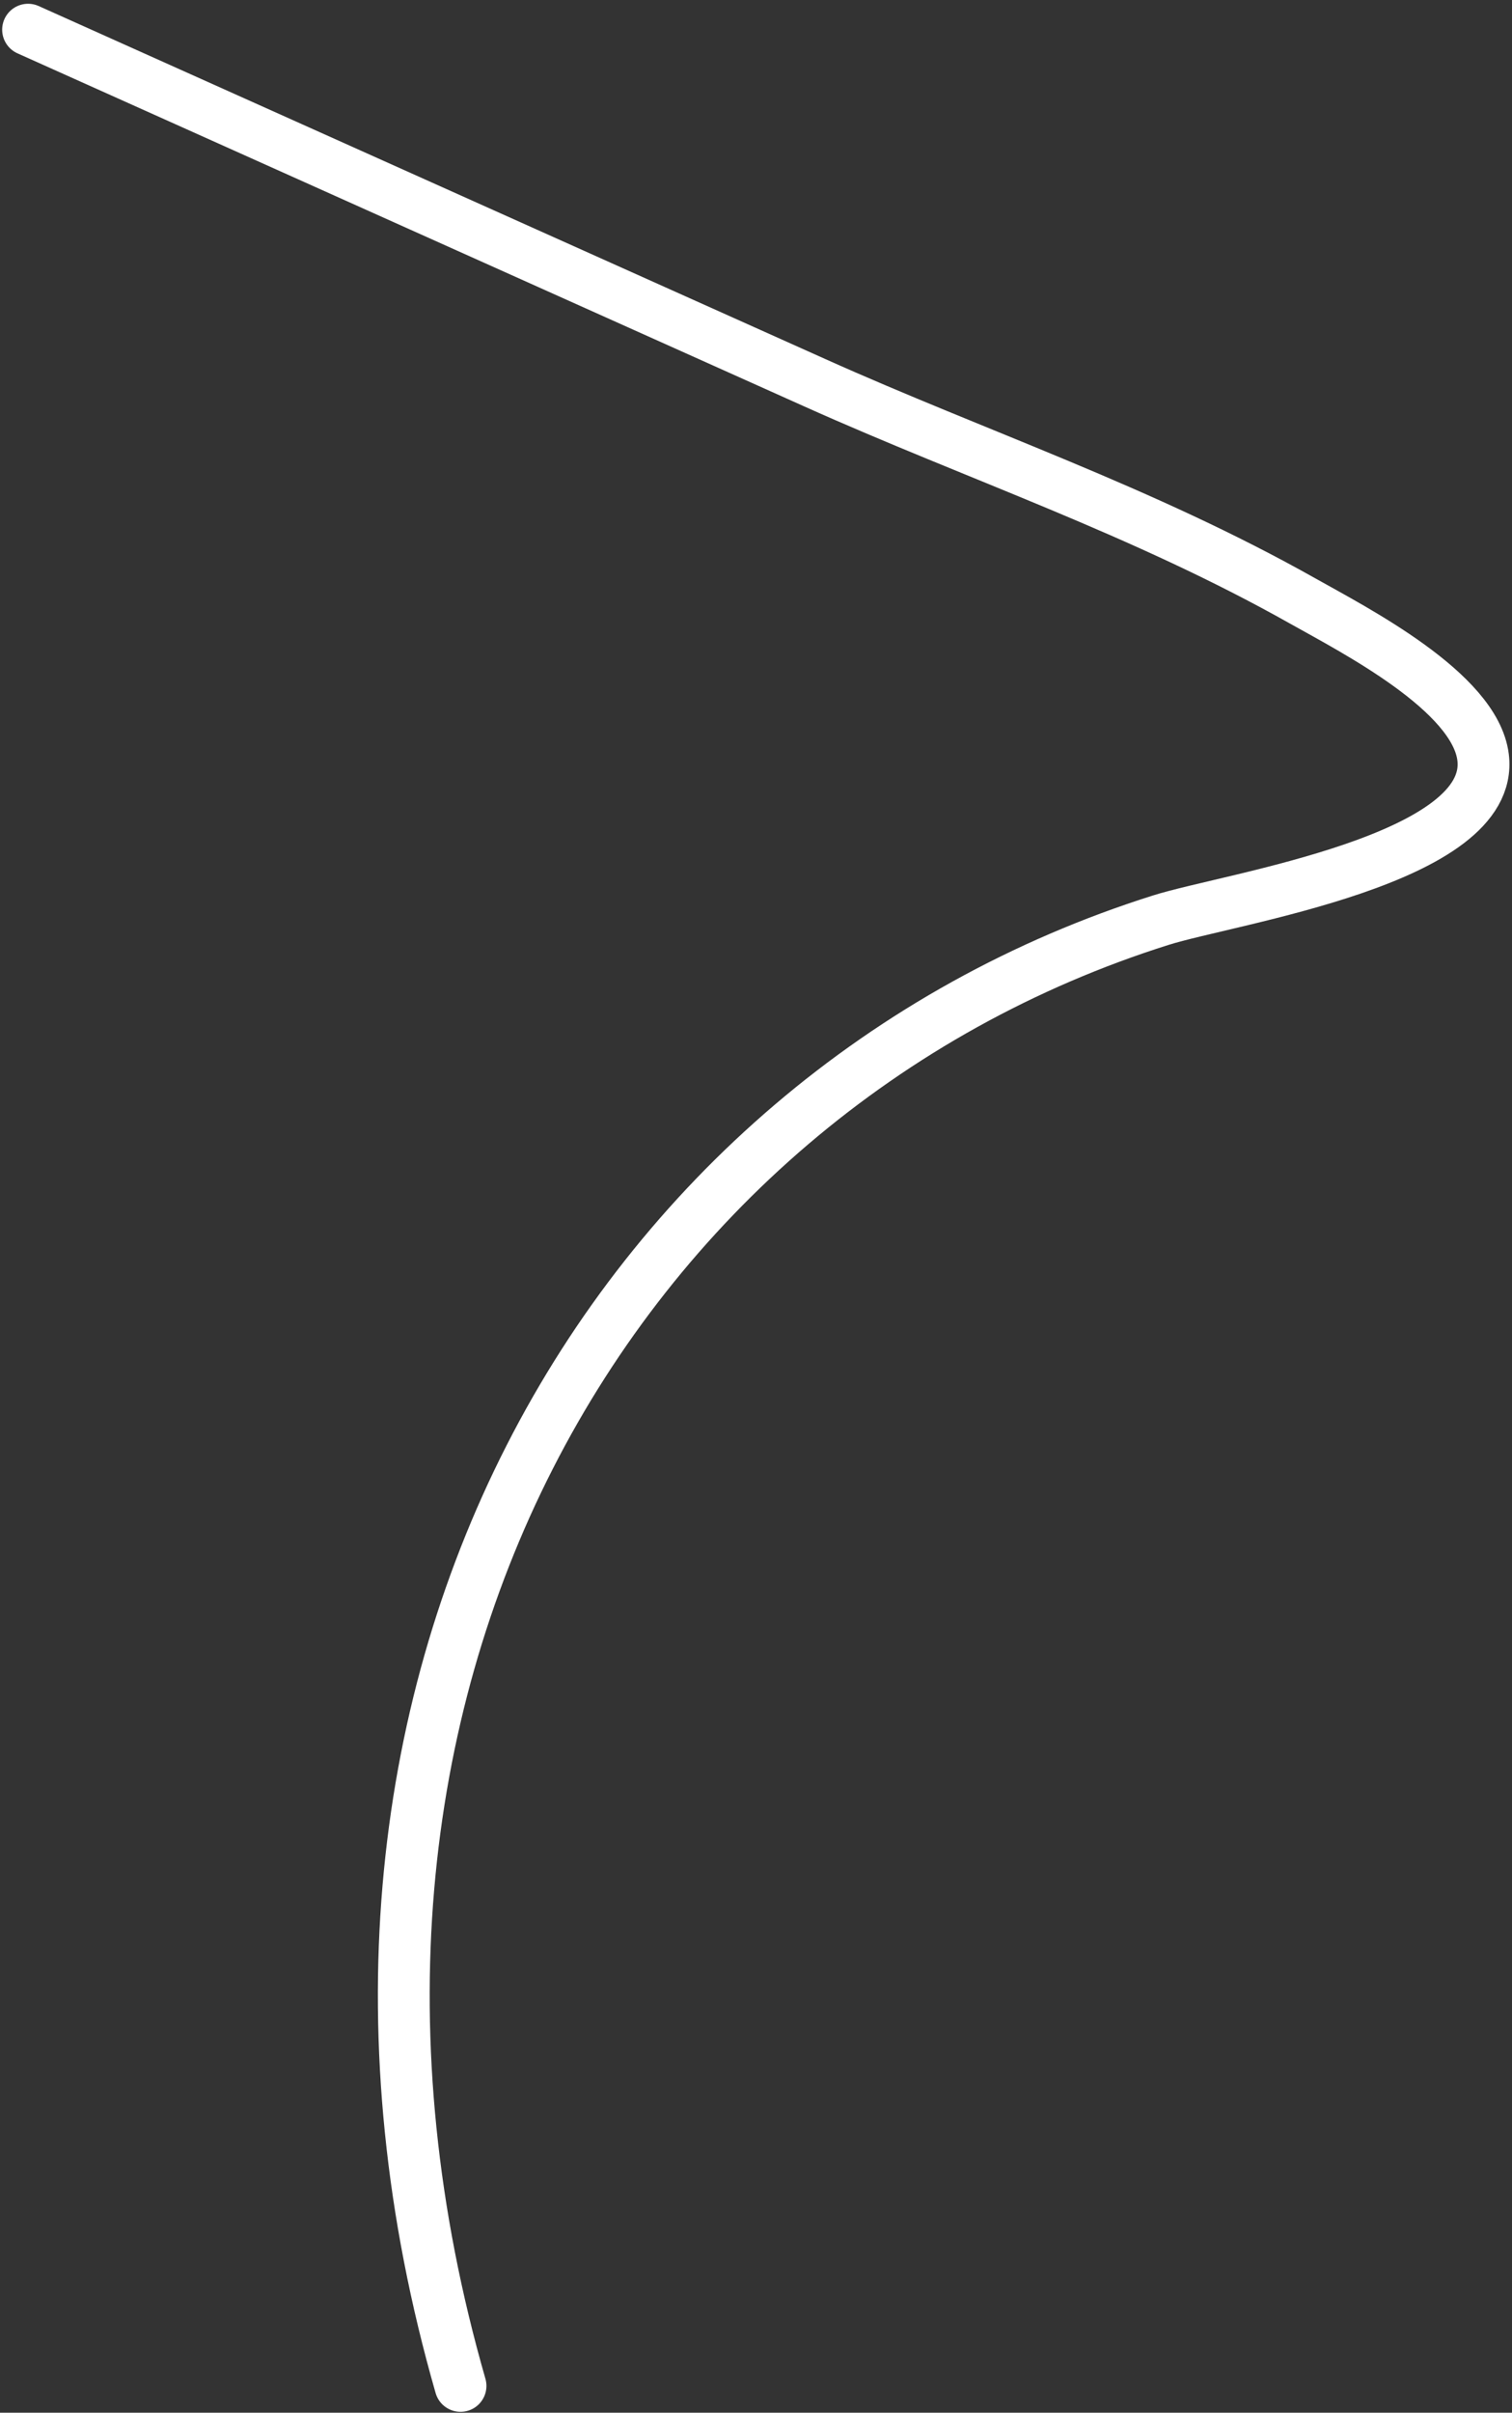 <svg width="321" height="512" viewBox="0 0 321 512" fill="none" xmlns="http://www.w3.org/2000/svg">
  <rect x="0" y="0" width="321" height="512" fill="#333333" stroke="none"/>
  <path d="M5.96 6.3C61.63 31.3 117.31 56.23 172.98 81.22C207.51 96.72 242.41 108.31 276.54 127.52C287.52 133.7 313.12 146.78 314.86 160.69C317.58 182.42 261.22 190.61 246.47 195.26C129.78 232.05 55.33 358.7 97.77 506.31" stroke="white" stroke-width="11" stroke-linecap="round" stroke-linejoin="round" />
</svg>